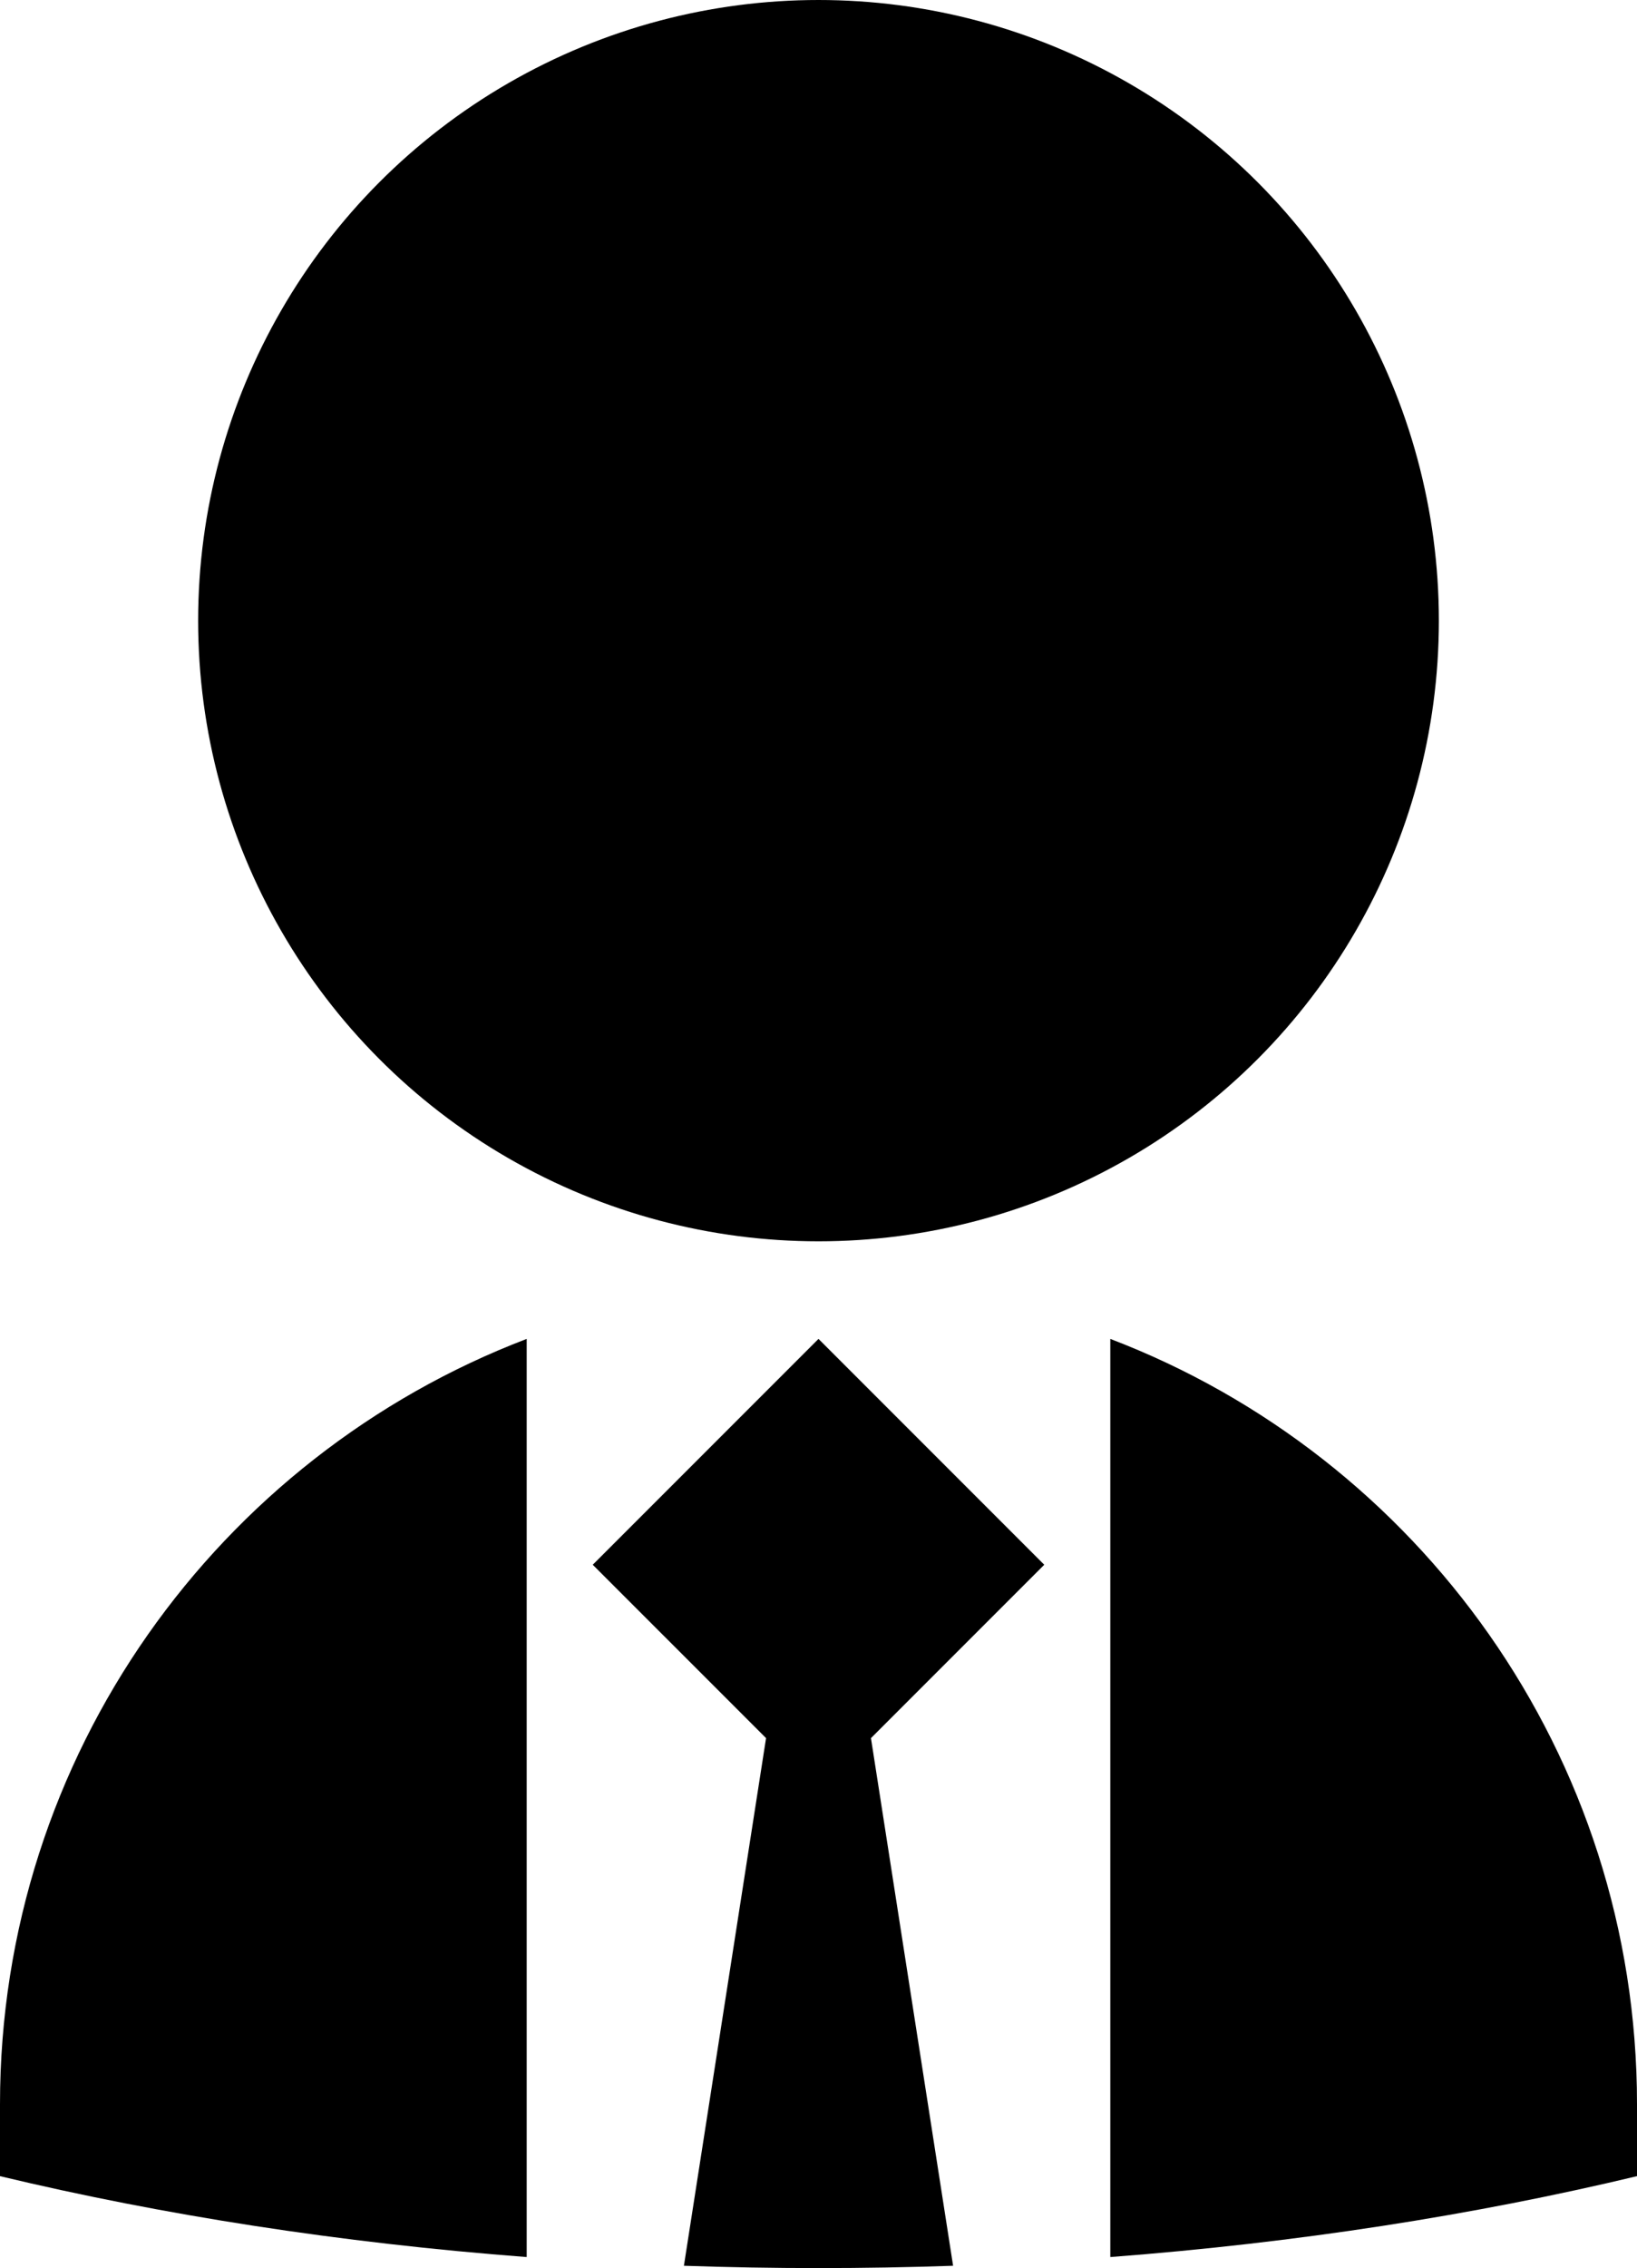 <!-- Generator: Adobe Illustrator 18.1.1, SVG Export Plug-In  -->
<svg version="1.1"
	 xmlns="http://www.w3.org/2000/svg" xmlns:xlink="http://www.w3.org/1999/xlink" xmlns:a="http://ns.adobe.com/AdobeSVGViewerExtensions/3.0/"
	 x="0px" y="0px" width="221.399px" height="306.604px" viewBox="0 0 221.399 306.604" enable-background="new 0 0 221.399 306.604"
	 xml:space="preserve">
<defs>
</defs>
<circle cx="110.7" cy="83.902" r="83.902"/>
<path d="M0,284.453v9.725c22.001,5.266,45.959,9.011,71.233,10.936V180.997C29.585,196.894,0,237.218,0,284.453z"/>
<path d="M150.166,180.997v124.116c25.274-1.925,49.232-5.67,71.233-10.936v-9.725C221.399,237.218,191.816,196.894,150.166,180.997z
	"/>
<path d="M110.7,180.997l-30.531,30.53l23.437,23.436L92.497,306.29c6.009,0.208,12.079,0.314,18.203,0.314
	c6.124,0,12.193-0.106,18.203-0.314l-11.109-71.326l23.436-23.436L110.7,180.997z"/>
</svg>